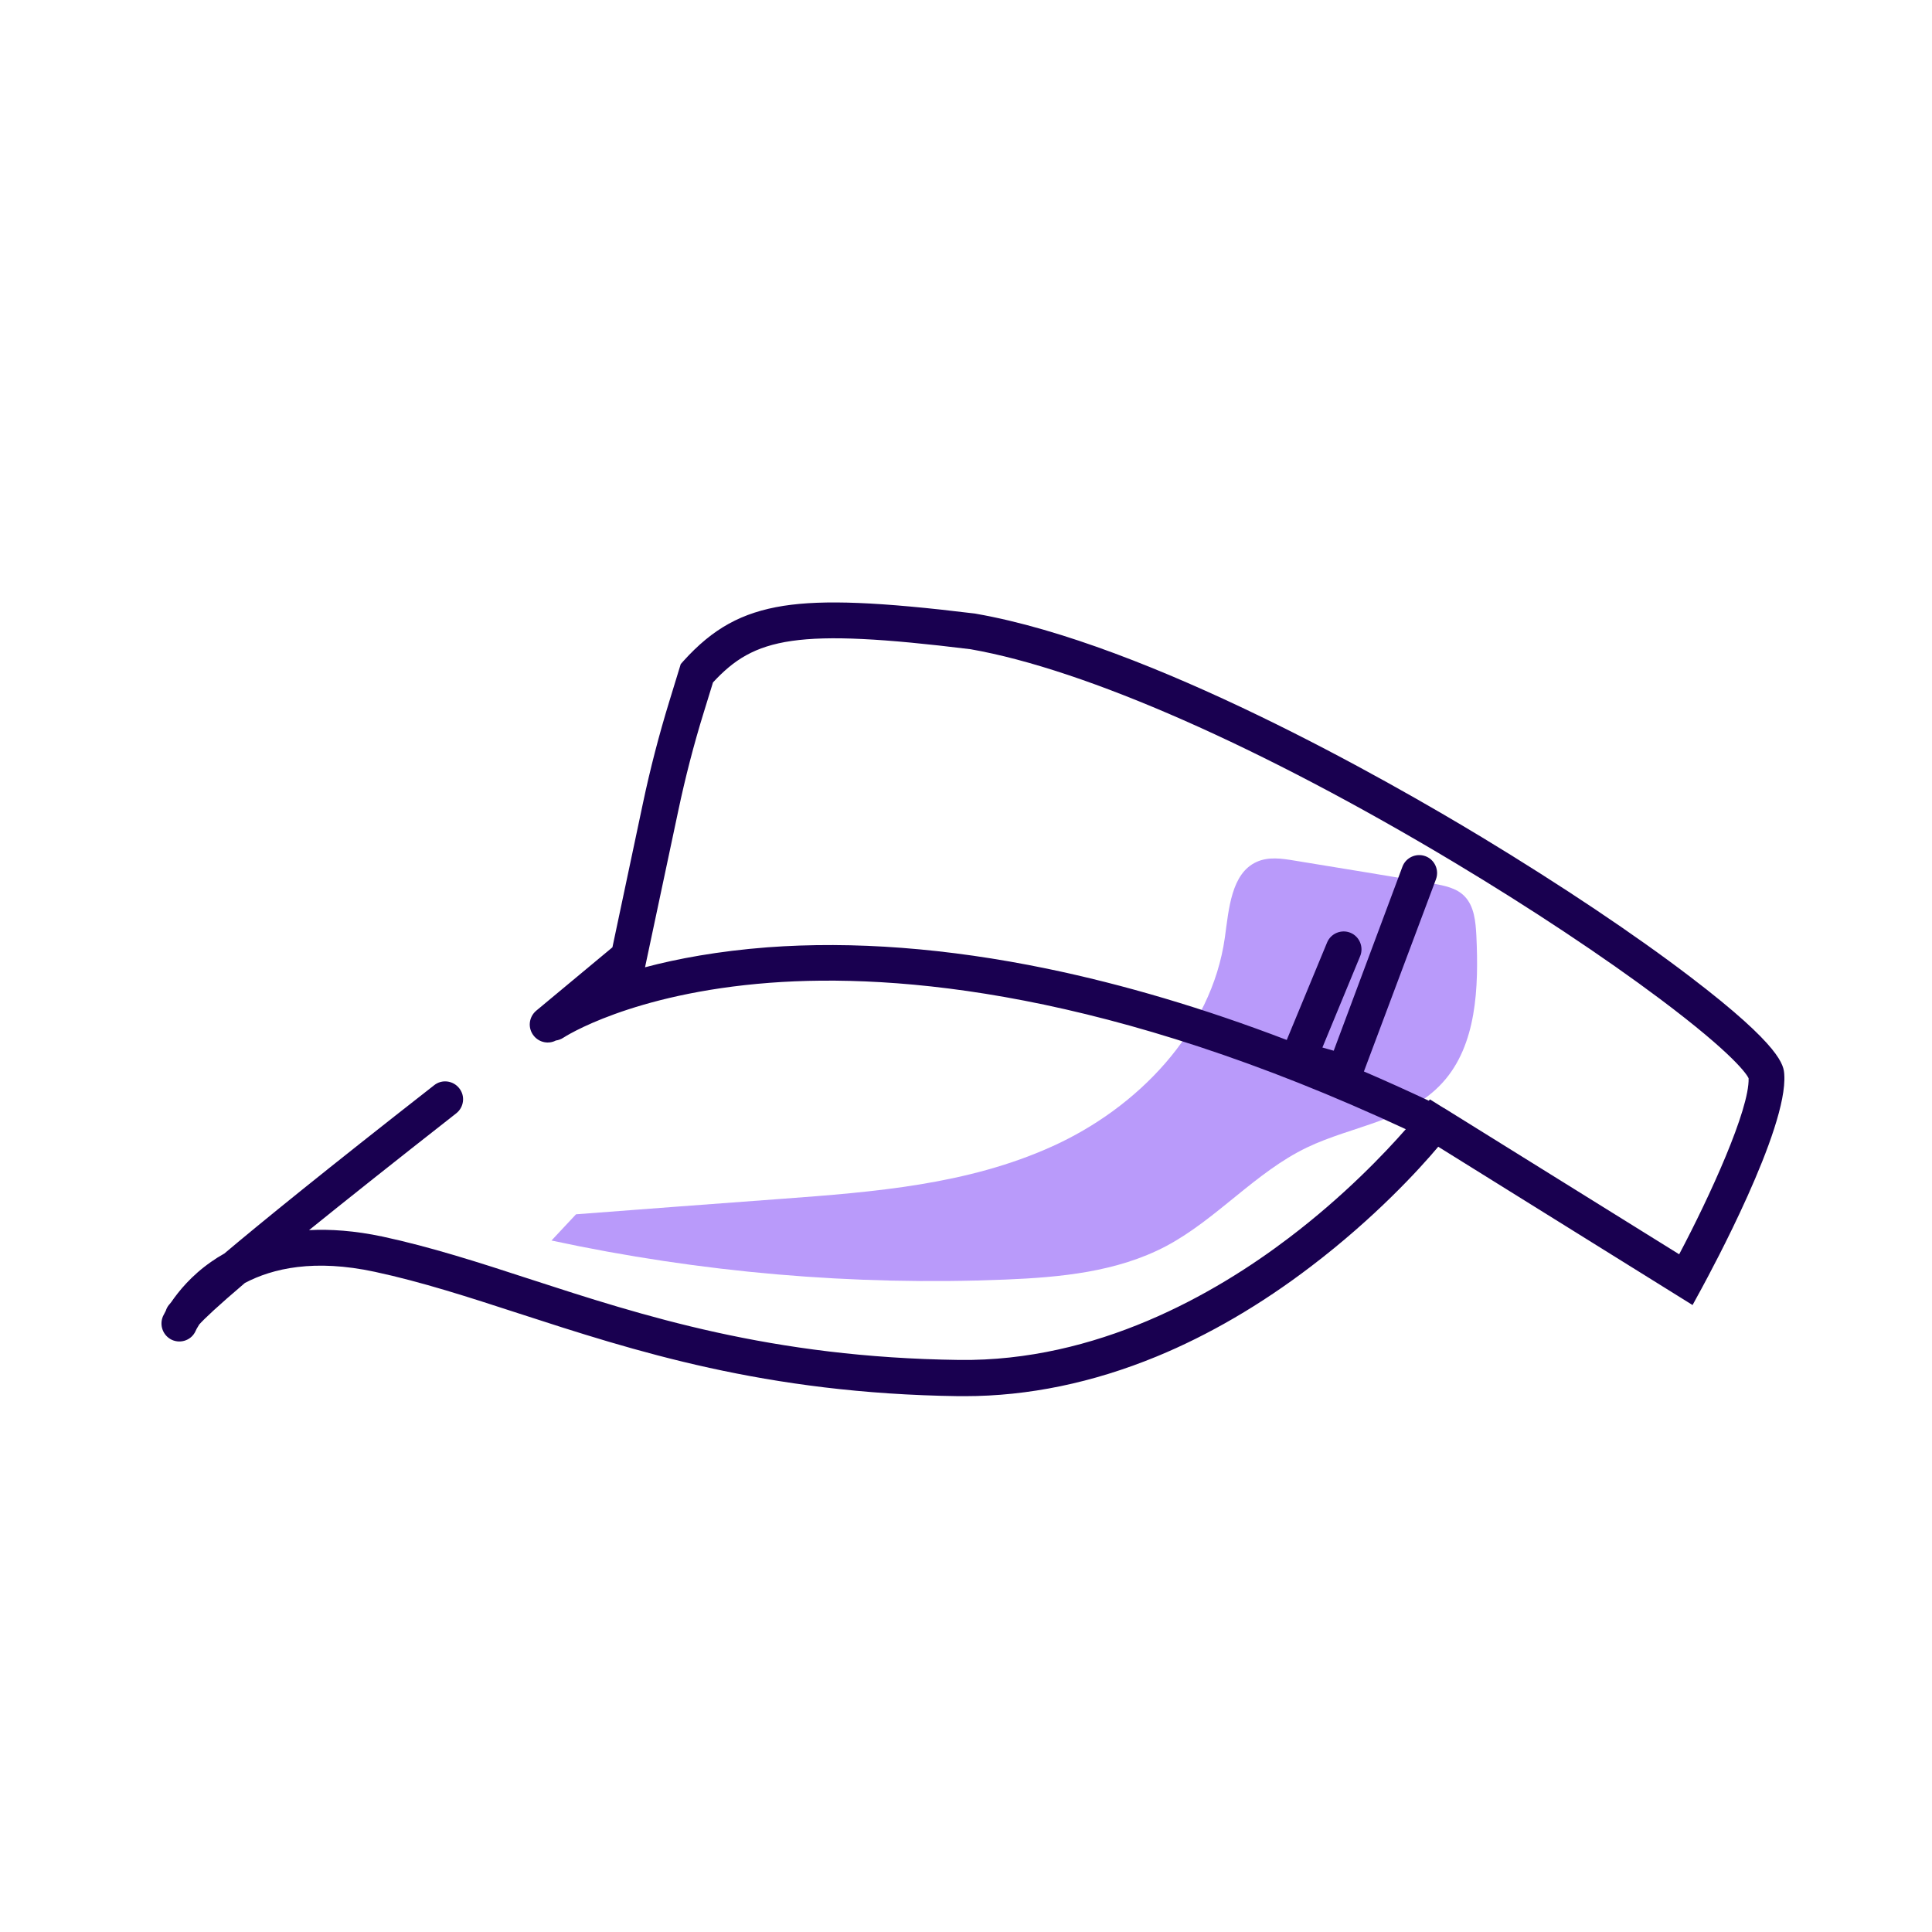 <?xml version="1.0" standalone="no"?><!DOCTYPE svg PUBLIC "-//W3C//DTD SVG 1.1//EN" "http://www.w3.org/Graphics/SVG/1.1/DTD/svg11.dtd"><svg t="1758381586464" class="icon" viewBox="0 0 1024 1024" version="1.1" xmlns="http://www.w3.org/2000/svg" p-id="63473" xmlns:xlink="http://www.w3.org/1999/xlink" width="200" height="200"><path d="M292.3 657.5c79 17 160 24 240.6 20.7 29.1-1.2 59.1-4 85.1-17.7 26.8-14.2 47.4-39.2 74.7-52.3 24.2-11.6 53.6-14.2 71.9-34.4 18.1-19.9 19.2-50.4 17.9-77.9-0.4-7.4-1.1-15.5-6.2-20.8-4.3-4.5-10.8-5.7-16.8-6.8-24.5-4.2-49.1-8.2-73.6-12.2-6.6-1.1-13.6-2.1-19.8 0.7-13.5 6-14.8 25-16.9 40.1-7.1 50.3-46.7 90.5-91.5 110.7-44.8 20.3-94.6 24.2-143.3 27.8-36.4 2.7-72.7 5.4-109.1 8.2" fill="#B99AFA" p-id="63474"></path><path d="M945.7 569.5c-0.3-4.7-1-14.5-49.5-51.5-29.7-22.7-69.1-49-110.7-74.2-50.1-30.3-176.6-102.5-268.2-118.5l-0.5-0.1c-50.8-6.2-80.2-7.4-101.5-4.1-22.1 3.5-37.5 12-53.1 29.3l-1.4 1.6-6.1 19.9c-5.4 17.6-10.1 35.7-13.9 53.7l-16.2 76.5-40.4 33.6c-4 3.4-4.6 9.3-1.2 13.4 2.9 3.5 7.8 4.4 11.6 2.4 1.4-0.2 2.8-0.7 4-1.5 0.3-0.2 35.8-23.5 109.4-29.1 67.4-5.1 180.1 4.5 337.1 77.6-10.8 12.3-32.4 35.2-62.1 57.7-39.5 30-101.9 65.5-174.6 64.6-99.7-1.3-167.7-23.4-227.7-42.9-26.9-8.8-52.4-17-78-22.5-14.7-3.1-27.6-4-38.9-3.4 19.3-15.6 44.7-35.8 78-61.9 4.1-3.2 4.9-9.2 1.6-13.3-3.2-4.1-9.2-4.9-13.3-1.6-57.8 45.2-91.4 72.5-111.2 89.2-2.5 1.4-4.9 2.9-7 4.4-10.5 7.3-17.2 15.6-21.1 21.3-0.6 0.7-1 1.3-1.4 1.7-0.7 0.9-1.2 1.9-1.5 2.9-0.9 1.7-1.4 2.7-1.5 2.9-2.1 4.8 0 10.4 4.8 12.6 4.8 2.1 10.4 0 12.5-4.8 0.1-0.3 0.7-1.5 1.9-3.4 2.8-3.1 9.4-9.4 24.2-22 14.8-7.8 36.9-12.8 68.9-5.9 24.7 5.3 49.7 13.4 76.1 22 61.3 19.9 130.7 42.5 233.3 43.9h3.2c33.7 0 67.9-7.1 101.7-21 27.7-11.4 55.3-27.5 81.9-47.8 33.9-25.8 57.4-51.5 67.4-63.4l134.8 83.9 4.8-8.8c4.7-8.7 45.8-84.5 43.8-113.4zM890 664.8l-124.8-77.6h-0.1l-7.2-4.5-0.6 0.7c-11.5-5.4-23-10.6-34.4-15.5L761.1 466c1.8-4.9-0.7-10.4-5.6-12.2-4.9-1.8-10.4 0.7-12.2 5.6l-36.4 97.5-6-1.7 20-48.4c2-4.8-0.3-10.4-5.1-12.4s-10.4 0.3-12.4 5.1L682 551.2c-43.9-16.8-86.5-29.4-127.1-37.8-52.8-10.9-102.7-14.7-148.2-11.3-26 2-47.6 6-64.9 10.6l0.1-0.1 17.6-82.9c3.7-17.5 8.2-35 13.5-52.1l4.9-15.9c22-23.8 43.9-29 136.5-17.6 61.1 10.7 154.5 51.9 256.4 113 40.5 24.3 79.2 50 109.1 72.4 39.6 29.7 46.1 40.2 46.9 42 0.5 16.5-20.5 62.5-36.8 93.3z" fill="#190050" p-id="63475"></path></svg>